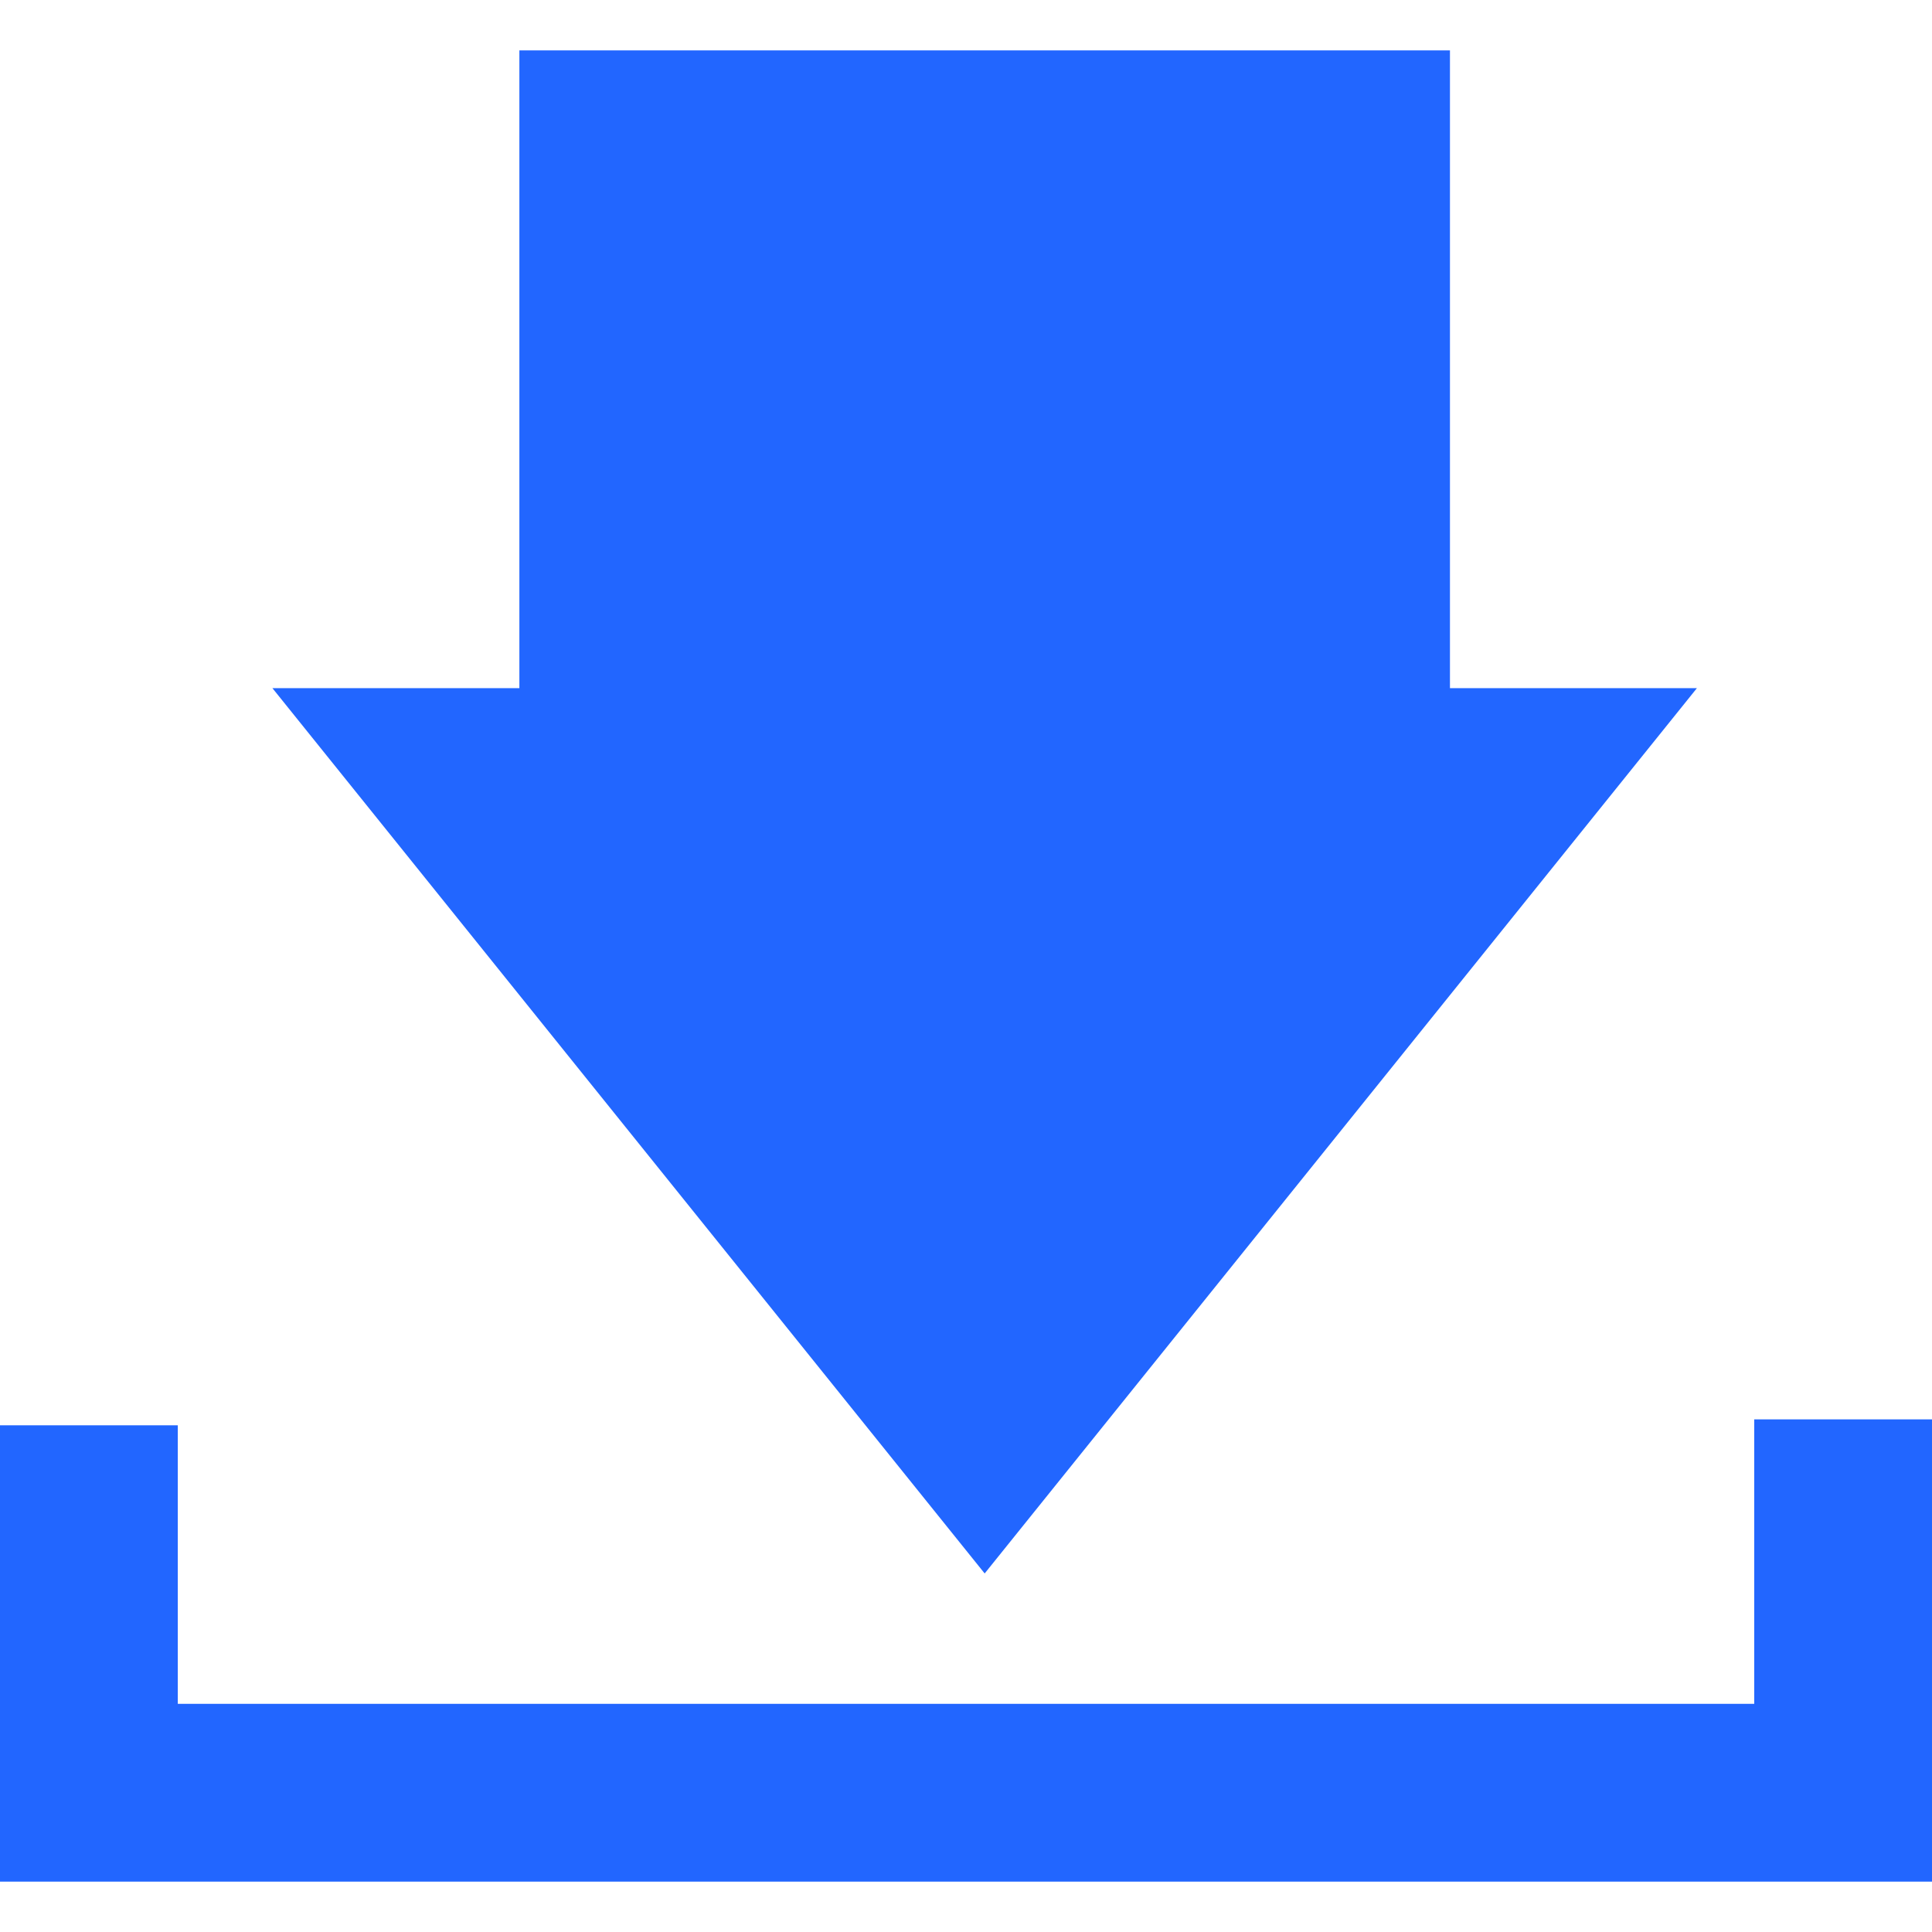 <?xml version="1.0" encoding="iso-8859-1"?>
<!-- Generator: Adobe Illustrator 16.0.0, SVG Export Plug-In . SVG Version: 6.00 Build 0)  -->
<!DOCTYPE svg PUBLIC "-//W3C//DTD SVG 1.1//EN" "http://www.w3.org/Graphics/SVG/1.1/DTD/svg11.dtd">
<svg version="1.1" id="Capa_1" xmlns="http://www.w3.org/2000/svg" xmlns:xlink="http://www.w3.org/1999/xlink"  viewBox="0 0 498.779 498.779" style="enable-background:new 0 0 498.779 498.779;fill:#2266ff;"
	 xml:space="preserve">
<g>
		<polygon points="498.779,366.435 452.881,366.435 452.881,439.875 45.9,439.875 45.9,367.965 0,367.965 0,485.774 
			498.779,485.774 		"/>
		<polygon points="134.086,177.664 70.334,177.664 254.209,406.215 438.082,177.664 374.332,177.664 374.332,13.005 134.086,13.005 
					"/>

</g>
</svg>
